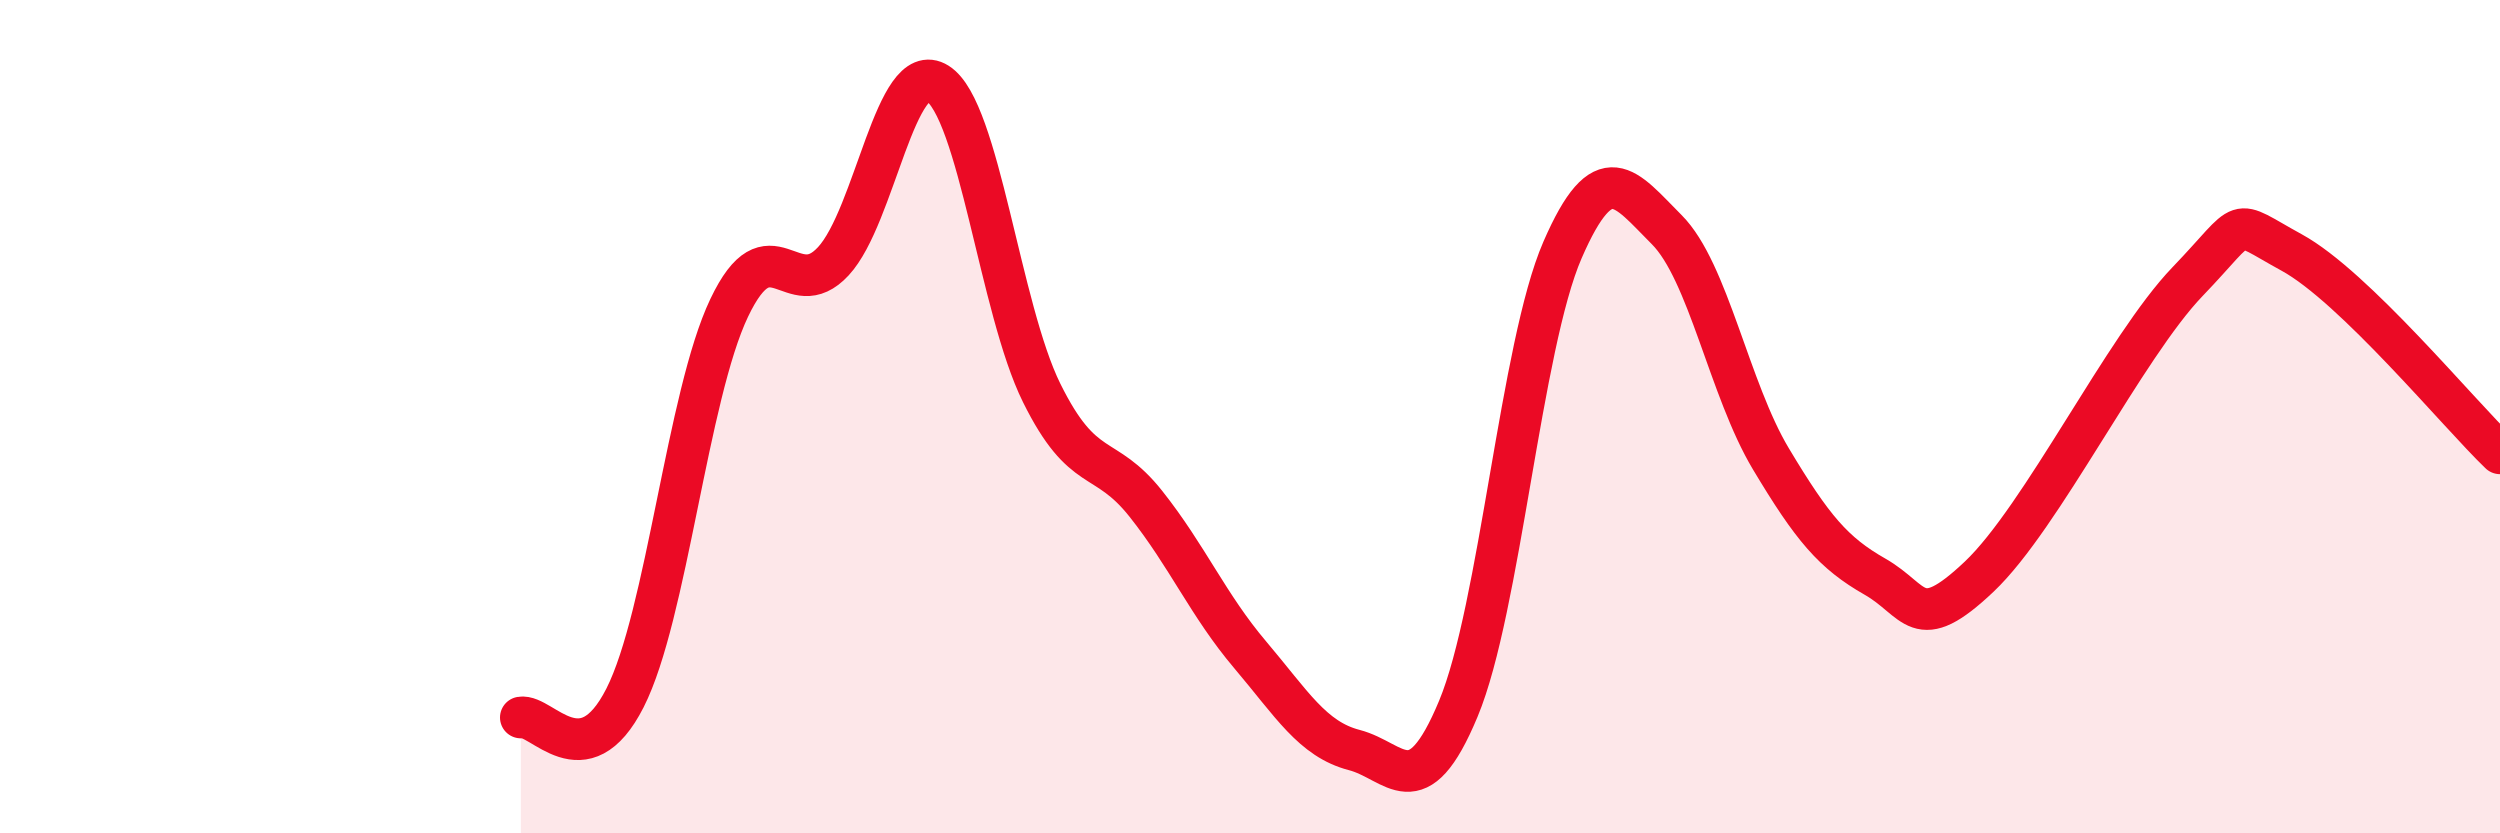 
    <svg width="60" height="20" viewBox="0 0 60 20" xmlns="http://www.w3.org/2000/svg">
      <path
        d="M 12.5,17.22 C 13,17.13 14,18.72 15,16.75 C 16,14.78 16.5,9.49 17.5,7.39 C 18.5,5.29 19,7.35 20,6.27 C 21,5.19 21.5,1.37 22.5,2 C 23.5,2.63 24,7.41 25,9.43 C 26,11.45 26.5,10.83 27.5,12.09 C 28.5,13.35 29,14.53 30,15.71 C 31,16.89 31.5,17.74 32.5,18 C 33.5,18.26 34,19.41 35,17.01 C 36,14.61 36.5,8.3 37.5,6 C 38.5,3.7 39,4.51 40,5.51 C 41,6.51 41.5,9.34 42.5,11.01 C 43.5,12.68 44,13.27 45,13.84 C 46,14.41 46,15.26 47.5,13.84 C 49,12.42 51,8.32 52.5,6.76 C 54,5.2 53.5,5.24 55,6.06 C 56.5,6.88 59,9.92 60,10.88L60 20L12.5 20Z"
        fill="#EB0A25"
        opacity="0.1"
        stroke-linecap="round"
        stroke-linejoin="round"
      />
      <path
        d="M 12.5,17.22 C 13,17.13 14,18.72 15,16.75 C 16,14.78 16.5,9.49 17.5,7.39 C 18.5,5.29 19,7.35 20,6.27 C 21,5.19 21.5,1.37 22.5,2 C 23.5,2.63 24,7.41 25,9.43 C 26,11.45 26.5,10.83 27.5,12.09 C 28.5,13.35 29,14.53 30,15.71 C 31,16.89 31.5,17.74 32.5,18 C 33.5,18.26 34,19.41 35,17.01 C 36,14.61 36.5,8.3 37.5,6 C 38.5,3.7 39,4.51 40,5.51 C 41,6.51 41.5,9.34 42.5,11.01 C 43.5,12.68 44,13.27 45,13.84 C 46,14.41 46,15.26 47.5,13.84 C 49,12.42 51,8.32 52.5,6.76 C 54,5.2 53.5,5.24 55,6.06 C 56.5,6.88 59,9.92 60,10.88"
        stroke="#EB0A25"
        stroke-width="1"
        fill="none"
        stroke-linecap="round"
        stroke-linejoin="round"
      />
    </svg>
  
